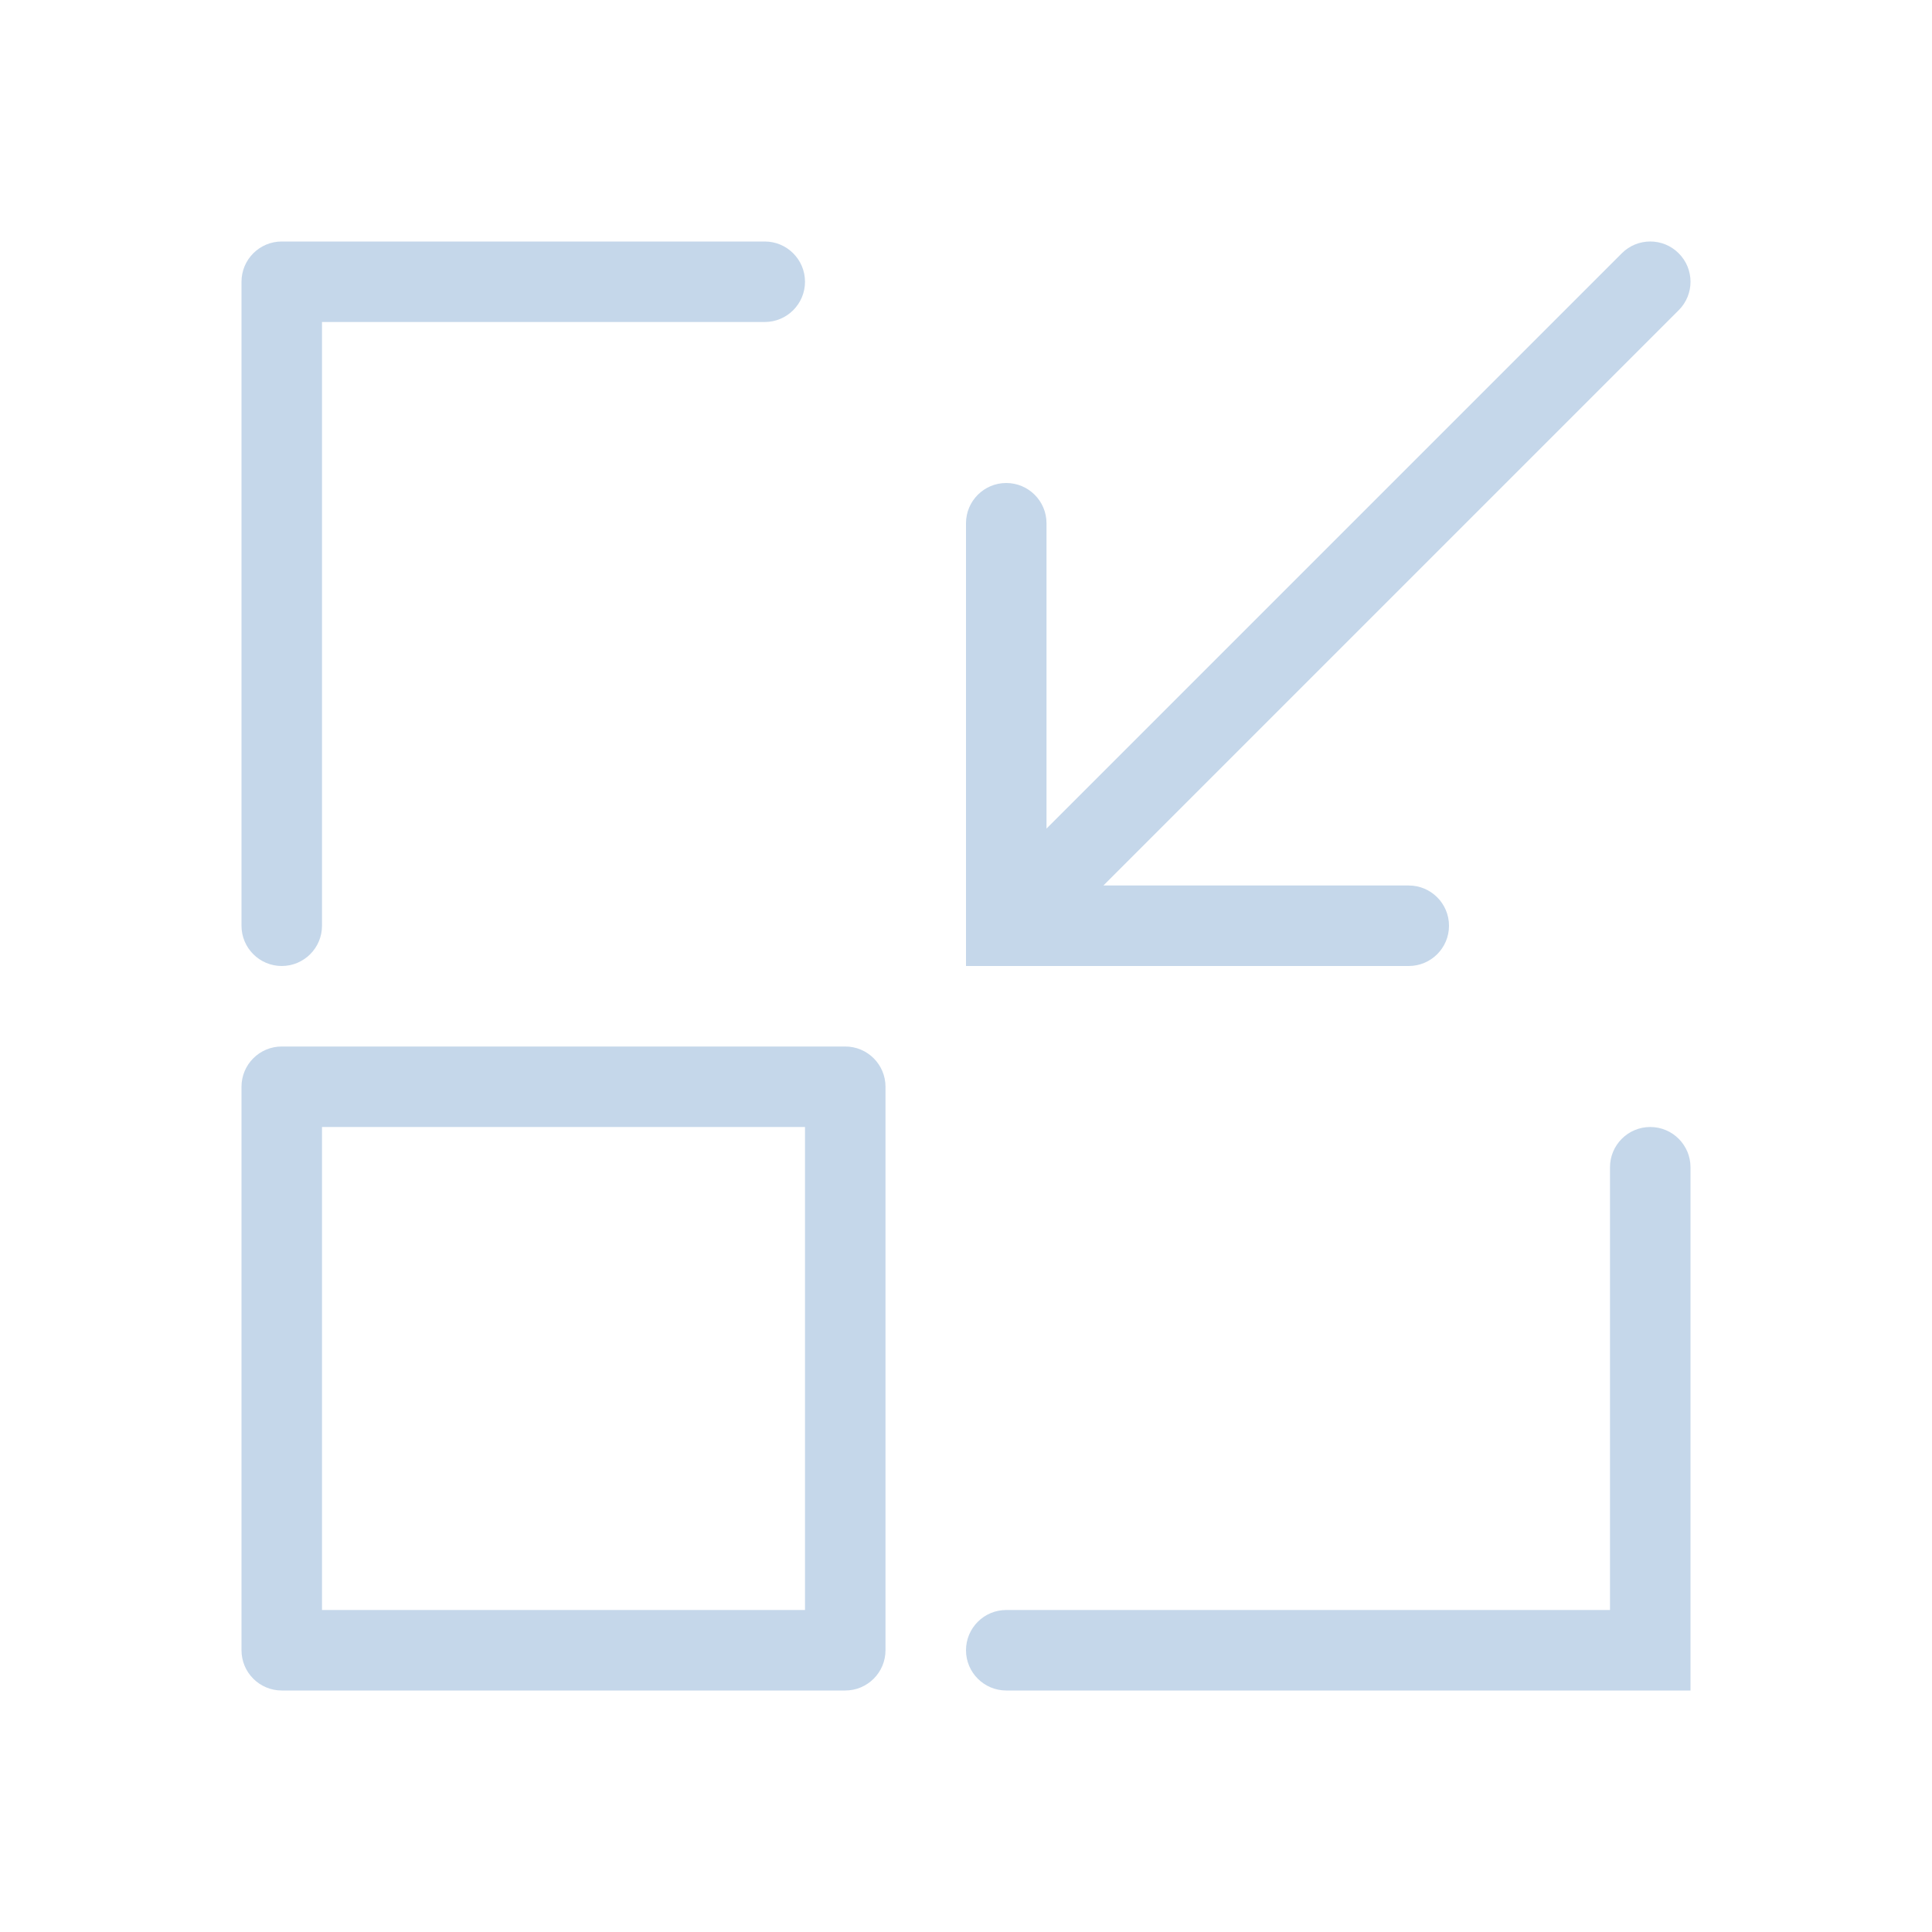 <svg width="48" height="48" viewBox="0 0 48 48" fill="none" xmlns="http://www.w3.org/2000/svg">
<path fill-rule="evenodd" clip-rule="evenodd" d="M26 13L26 20.586L40.293 6.293C40.683 5.902 41.317 5.902 41.707 6.293C42.098 6.683 42.098 7.317 41.707 7.707L27.414 22H35C35.552 22 36 22.448 36 23C36 23.552 35.552 24 35 24H25H24V23L24 13C24 12.448 24.448 12 25 12C25.552 12 26 12.448 26 13ZM8 40V28H20V40H8ZM6 27C6 26.448 6.448 26 7 26H21C21.552 26 22 26.448 22 27V41C22 41.552 21.552 42 21 42H7C6.448 42 6 41.552 6 41V27ZM6 7C6 6.448 6.448 6 7 6H19C19.552 6 20 6.448 20 7C20 7.552 19.552 8 19 8H8V23C8 23.552 7.552 24 7 24C6.448 24 6 23.552 6 23V7ZM42 29C42 28.448 41.552 28 41 28C40.448 28 40 28.448 40 29V40H25C24.448 40 24 40.448 24 41C24 41.552 24.448 42 25 42H42V29Z" fill="#C5D7EA"/>
</svg>
